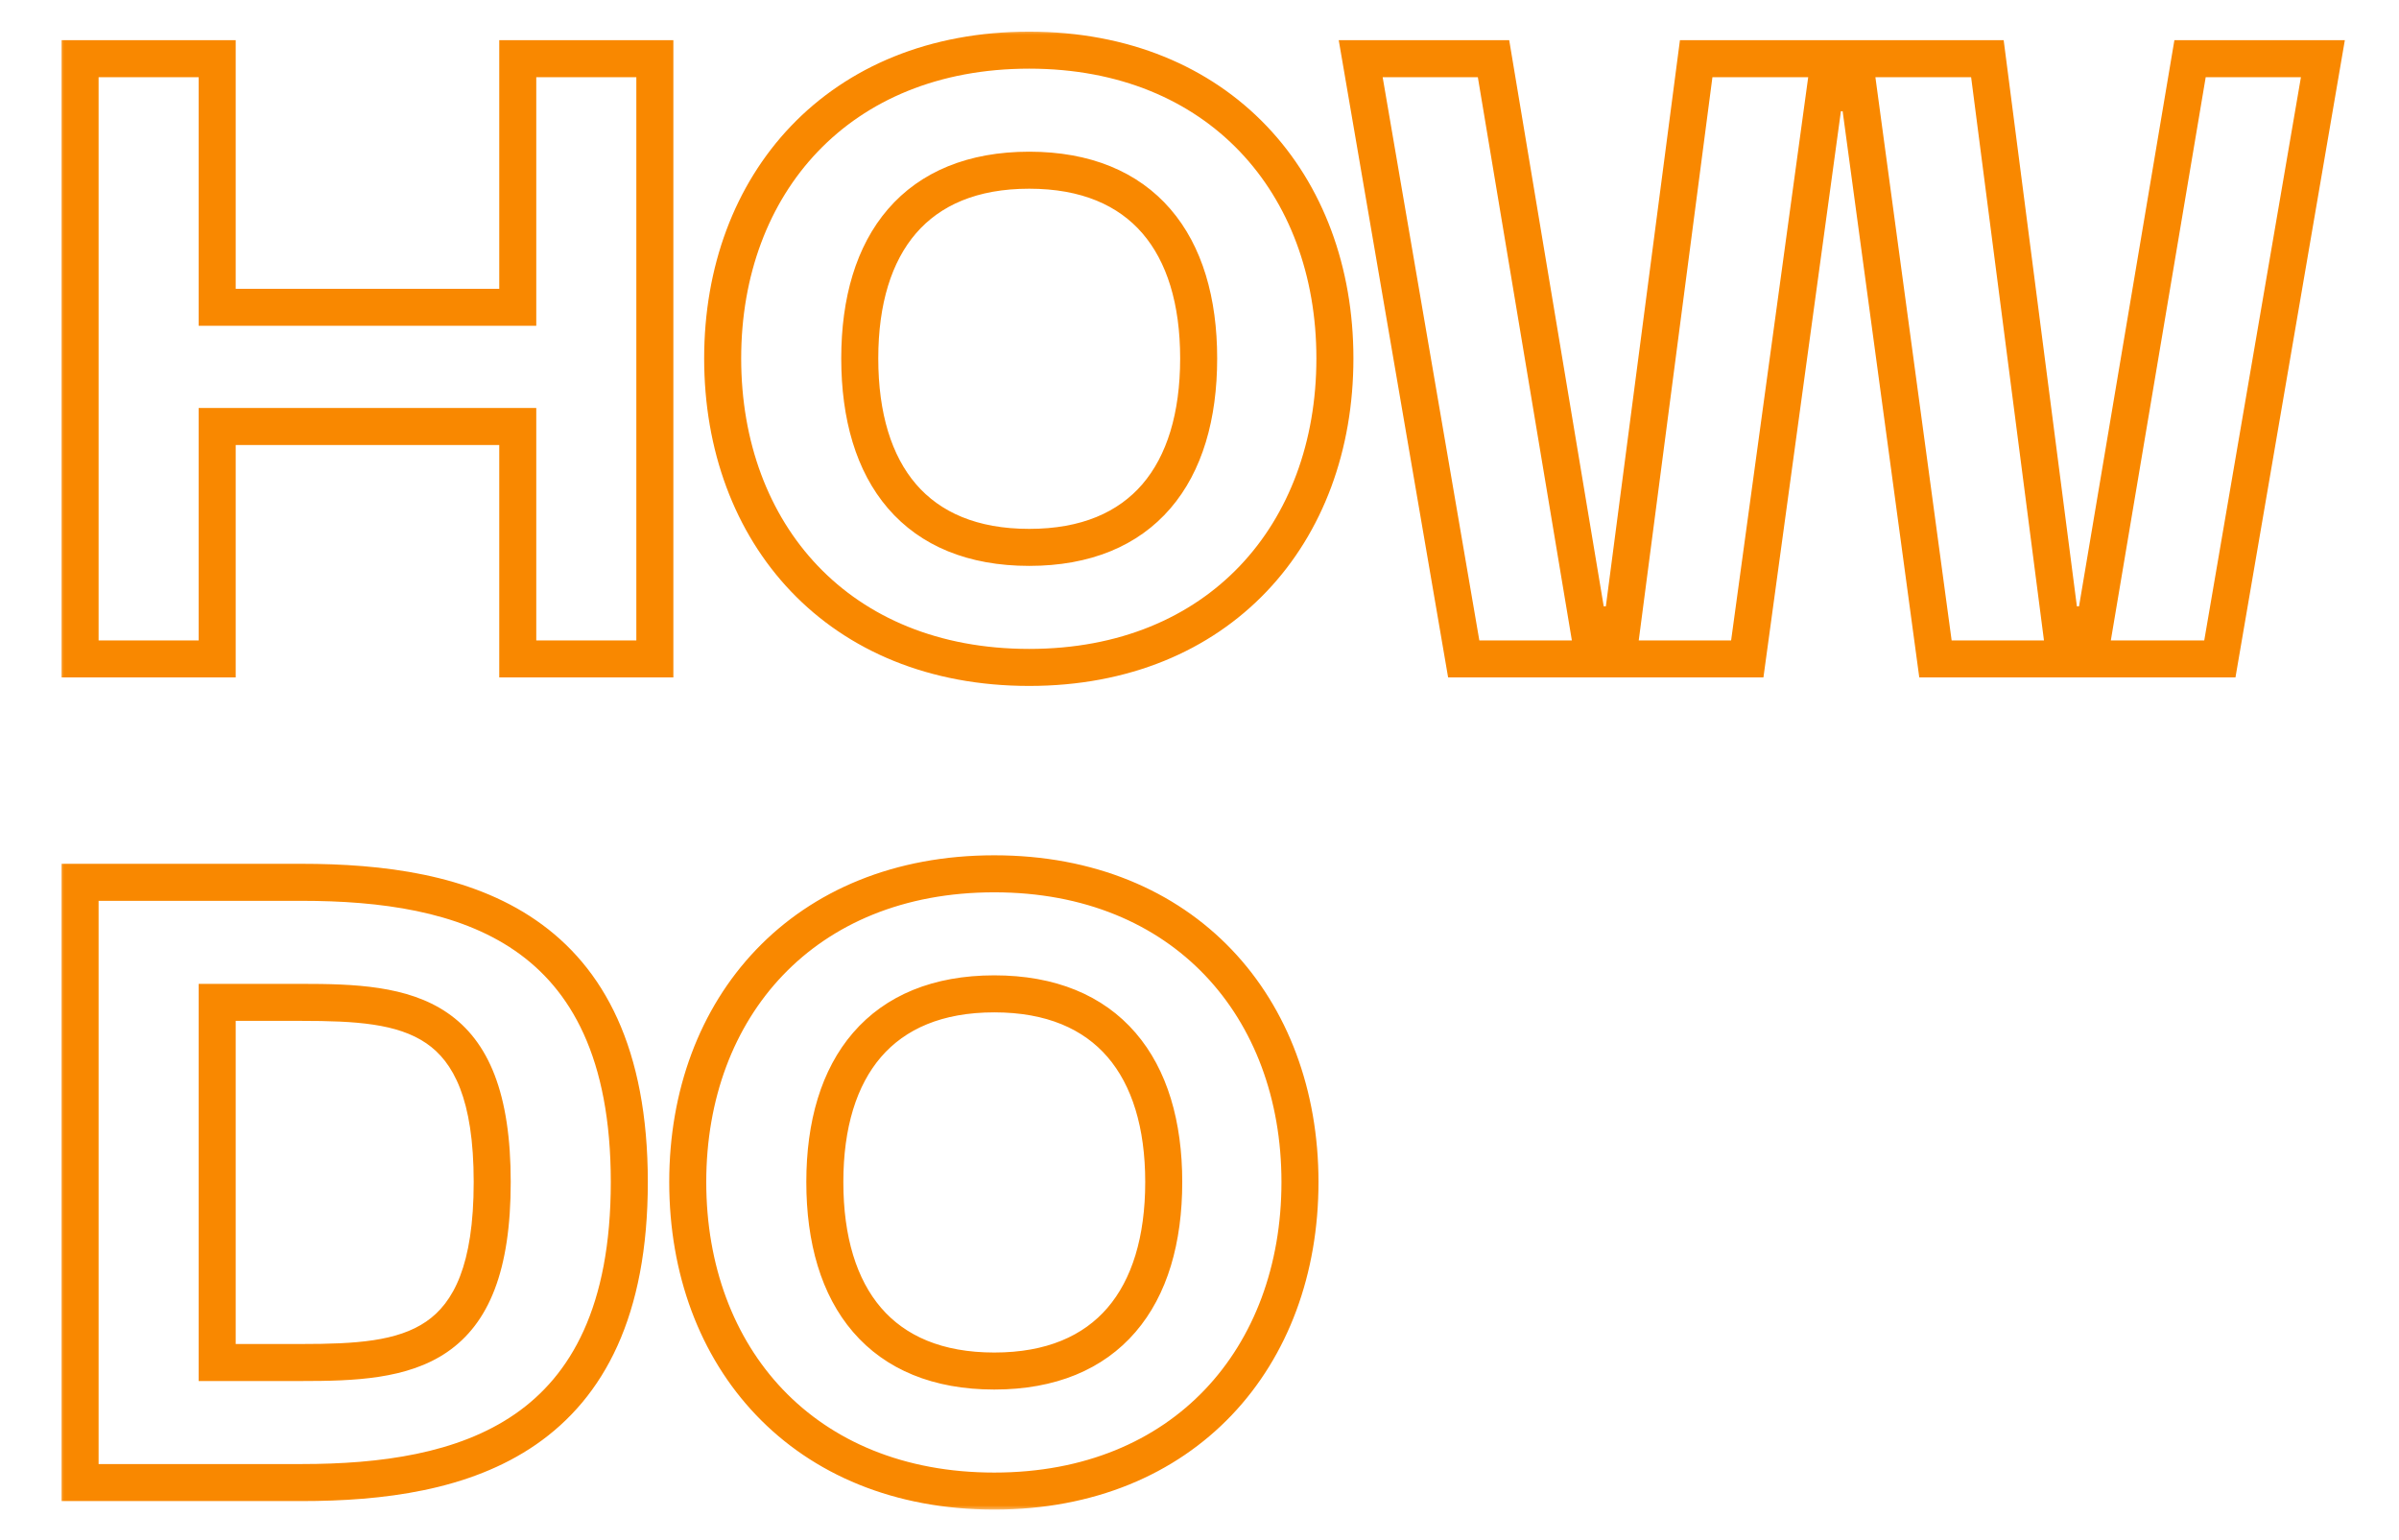 <?xml version="1.0" encoding="UTF-8"?> <svg xmlns="http://www.w3.org/2000/svg" width="243" height="156" viewBox="0 0 243 156" fill="none"><mask id="mask0_25_6" style="mask-type:luminance" maskUnits="userSpaceOnUse" x="5" y="3" width="234" height="150"><path d="M238.25 3H5.75V153H238.25V3Z" fill="white"></path><path d="M52.445 31.129V5.944H66.331V66.75H52.445V43.204H21.999V66.75H8.113V5.944H21.999V31.129H52.445ZM73.201 36.304C73.201 18.622 84.931 5.081 104.251 5.081C123.485 5.081 135.215 18.622 135.215 36.304C135.215 54.071 123.485 67.612 104.251 67.612C84.931 67.612 73.201 54.071 73.201 36.304ZM87.087 36.304C87.087 48.034 92.78 55.451 104.251 55.451C115.723 55.451 121.415 48.034 121.415 36.304C121.415 24.66 115.723 17.242 104.251 17.242C92.78 17.242 87.087 24.66 87.087 36.304ZM148.264 66.75L137.828 5.944H151.283L160.857 63.3H164.307L171.81 5.944H201.308L208.725 63.3H212.175L221.835 5.944H235.29L224.854 66.75H196.047L188.284 9.394H184.834L176.985 66.75H148.264ZM30.538 89.381C46.752 89.381 63.744 93.608 63.744 119.741C63.744 145.961 46.752 150.187 30.538 150.187H8.113V89.381H30.538ZM21.999 138.026H30.538C41.319 138.026 49.858 137.164 49.858 119.741C49.858 102.405 41.319 101.542 30.538 101.542H21.999V138.026ZM69.663 119.741C69.663 102.06 81.393 88.519 100.713 88.519C119.947 88.519 131.677 102.06 131.677 119.741C131.677 137.509 119.947 151.05 100.713 151.05C81.393 151.05 69.663 137.509 69.663 119.741ZM83.55 119.741C83.55 131.471 89.242 138.889 100.713 138.889C112.184 138.889 117.877 131.471 117.877 119.741C117.877 108.097 112.184 100.68 100.713 100.68C89.242 100.68 83.55 108.097 83.55 119.741Z" fill="black"></path></mask><g mask="url(#mask0_25_6)"><path d="M52.445 31.129V33.004H54.32V31.129H52.445ZM52.445 5.944V4.069H50.57V5.944H52.445ZM66.331 5.944H68.206V4.069H66.331V5.944ZM66.331 66.75V68.625H68.206V66.75H66.331ZM52.445 66.75H50.57V68.625H52.445V66.75ZM52.445 43.204H54.32V41.329H52.445V43.204ZM21.999 43.204V41.329H20.124V43.204H21.999ZM21.999 66.75V68.625H23.874V66.75H21.999ZM8.112 66.75H6.237V68.625H8.112V66.75ZM8.112 5.944V4.069H6.237V5.944H8.112ZM21.999 5.944H23.874V4.069H21.999V5.944ZM21.999 31.129H20.124V33.004H21.999V31.129ZM54.32 31.129V5.944H50.57V31.129H54.32ZM52.445 7.819H66.331V4.069H52.445V7.819ZM64.456 5.944V66.75H68.206V5.944H64.456ZM66.331 64.875H52.445V68.625H66.331V64.875ZM54.32 66.75V43.204H50.57V66.75H54.32ZM52.445 41.329H21.999V45.079H52.445V41.329ZM20.124 43.204V66.75H23.874V43.204H20.124ZM21.999 64.875H8.112V68.625H21.999V64.875ZM9.987 66.75V5.944H6.237V66.75H9.987ZM8.112 7.819H21.999V4.069H8.112V7.819ZM20.124 5.944V31.129H23.874V5.944H20.124ZM21.999 33.004H52.445V29.254H21.999V33.004ZM75.076 36.304C75.076 27.878 77.866 20.558 82.836 15.357C87.795 10.169 95.049 6.956 104.251 6.956V3.206C94.132 3.206 85.862 6.764 80.125 12.767C74.401 18.757 71.326 27.048 71.326 36.304H75.076ZM104.251 6.956C113.407 6.956 120.64 10.167 125.589 15.356C130.549 20.557 133.34 27.878 133.34 36.304H137.09C137.09 27.048 134.015 18.758 128.302 12.768C122.577 6.766 114.328 3.206 104.251 3.206V6.956ZM133.34 36.304C133.34 44.774 130.548 52.117 125.588 57.328C120.639 62.526 113.407 65.737 104.251 65.737V69.487C114.329 69.487 122.578 65.928 128.304 59.914C134.016 53.912 137.09 45.6 137.09 36.304H133.34ZM104.251 65.737C95.05 65.737 87.796 62.525 82.838 57.327C77.867 52.116 75.076 44.774 75.076 36.304H71.326C71.326 45.601 74.399 53.913 80.124 59.915C85.861 65.93 94.132 69.487 104.251 69.487V65.737ZM85.212 36.304C85.212 42.444 86.7 47.727 89.946 51.499C93.231 55.317 98.089 57.326 104.251 57.326V53.576C98.942 53.576 95.218 51.877 92.789 49.053C90.32 46.184 88.962 41.893 88.962 36.304H85.212ZM104.251 57.326C110.412 57.326 115.271 55.317 118.556 51.499C121.801 47.727 123.29 42.444 123.29 36.304H119.54C119.54 41.893 118.181 46.184 115.713 49.053C113.284 51.877 109.56 53.576 104.251 53.576V57.326ZM123.29 36.304C123.29 30.203 121.8 24.942 118.554 21.181C115.27 17.377 110.412 15.367 104.251 15.367V19.117C109.56 19.117 113.285 20.817 115.715 23.632C118.183 26.491 119.54 30.761 119.54 36.304H123.29ZM104.251 15.367C98.089 15.367 93.232 17.377 89.948 21.181C86.702 24.942 85.212 30.203 85.212 36.304H88.962C88.962 30.761 90.319 26.491 92.787 23.632C95.216 20.817 98.941 19.117 104.251 19.117V15.367ZM148.264 66.75L146.416 67.067L146.683 68.625H148.264V66.75ZM137.828 5.944V4.069H135.603L135.98 6.261L137.828 5.944ZM151.283 5.944L153.132 5.635L152.871 4.069H151.283V5.944ZM160.856 63.3L159.007 63.609L159.268 65.175H160.856V63.3ZM164.306 63.3V65.175H165.952L166.166 63.543L164.306 63.3ZM171.81 5.944V4.069H170.165L169.951 5.701L171.81 5.944ZM201.308 5.944L203.167 5.703L202.956 4.069H201.308V5.944ZM208.725 63.3L206.865 63.541L207.077 65.175H208.725V63.3ZM212.175 63.3V65.175H213.761L214.024 63.611L212.175 63.3ZM221.835 5.944V4.069H220.25L219.986 5.632L221.835 5.944ZM235.29 5.944L237.138 6.261L237.514 4.069H235.29V5.944ZM224.854 66.75V68.625H226.435L226.702 67.067L224.854 66.75ZM196.046 66.75L194.188 67.001L194.408 68.625H196.046V66.75ZM188.284 9.394L190.142 9.142L189.923 7.519H188.284V9.394ZM184.834 9.394V7.519H183.198L182.976 9.14L184.834 9.394ZM176.985 66.75V68.625H178.621L178.843 67.004L176.985 66.75ZM150.112 66.433L139.676 5.627L135.98 6.261L146.416 67.067L150.112 66.433ZM137.828 7.819H151.283V4.069H137.828V7.819ZM149.433 6.252L159.007 63.609L162.706 62.991L153.132 5.635L149.433 6.252ZM160.856 65.175H164.306V61.425H160.856V65.175ZM166.166 63.543L173.669 6.187L169.951 5.701L162.447 63.057L166.166 63.543ZM171.81 7.819H201.308V4.069H171.81V7.819ZM199.448 6.184L206.865 63.541L210.584 63.059L203.167 5.703L199.448 6.184ZM208.725 65.175H212.175V61.425H208.725V65.175ZM214.024 63.611L223.684 6.255L219.986 5.632L210.326 62.989L214.024 63.611ZM221.835 7.819H235.29V4.069H221.835V7.819ZM233.442 5.627L223.006 66.433L226.702 67.067L237.138 6.261L233.442 5.627ZM224.854 64.875H196.046V68.625H224.854V64.875ZM197.905 66.499L190.142 9.142L186.426 9.645L194.188 67.001L197.905 66.499ZM188.284 7.519H184.834V11.269H188.284V7.519ZM182.976 9.14L175.127 66.496L178.843 67.004L186.692 9.648L182.976 9.14ZM176.985 64.875H148.264V68.625H176.985V64.875ZM8.112 150.187H6.237V152.062H8.112V150.187ZM8.112 89.381V87.506H6.237V89.381H8.112ZM21.999 138.026H20.124V139.901H21.999V138.026ZM21.999 101.542V99.668H20.124V101.542H21.999ZM30.537 91.256C38.558 91.256 46.371 92.319 52.157 96.305C57.797 100.191 61.869 107.119 61.869 119.741H65.619C65.619 106.23 61.195 97.978 54.285 93.217C47.522 88.557 38.732 87.506 30.537 87.506V91.256ZM61.869 119.741C61.869 132.41 57.795 139.358 52.156 143.254C46.37 147.25 38.558 148.312 30.537 148.312V152.062C38.732 152.062 47.523 151.012 54.287 146.34C61.197 141.567 65.619 133.293 65.619 119.741H61.869ZM30.537 148.312H8.112V152.062H30.537V148.312ZM9.987 150.187V89.381H6.237V150.187H9.987ZM8.112 91.256H30.537V87.506H8.112V91.256ZM21.999 139.901H30.537V136.151H21.999V139.901ZM30.537 139.901C35.822 139.901 41.263 139.738 45.302 136.962C49.538 134.051 51.732 128.698 51.732 119.741H47.982C47.982 128.207 45.907 131.996 43.178 133.872C40.253 135.883 36.034 136.151 30.537 136.151V139.901ZM51.732 119.741C51.732 110.825 49.536 105.492 45.299 102.593C41.261 99.831 35.822 99.668 30.537 99.668V103.417C36.034 103.417 40.255 103.686 43.182 105.688C45.909 107.555 47.982 111.322 47.982 119.741H51.732ZM30.537 99.668H21.999V103.417H30.537V99.668ZM20.124 101.542V138.026H23.874V101.542H20.124ZM71.538 119.741C71.538 111.316 74.328 103.996 79.299 98.795C84.257 93.607 91.512 90.394 100.713 90.394V86.644C90.595 86.644 82.324 90.202 76.588 96.204C70.863 102.194 67.788 110.485 67.788 119.741H71.538ZM100.713 90.394C109.869 90.394 117.102 93.605 122.051 98.794C127.012 103.995 129.802 111.316 129.802 119.741H133.552C133.552 110.485 130.477 102.195 124.765 96.205C119.04 90.203 110.791 86.644 100.713 86.644V90.394ZM129.802 119.741C129.802 128.212 127.01 135.554 122.05 140.766C117.101 145.964 109.869 149.175 100.713 149.175V152.925C110.791 152.925 119.041 149.365 124.766 143.351C130.479 137.35 133.552 129.038 133.552 119.741H129.802ZM100.713 149.175C91.512 149.175 84.258 145.962 79.3 140.765C74.33 135.553 71.538 128.212 71.538 119.741H67.788C67.788 129.038 70.862 137.351 76.587 143.352C82.323 149.367 90.594 152.925 100.713 152.925V149.175ZM81.674 119.741C81.674 125.882 83.163 131.165 86.408 134.936C89.693 138.754 94.551 140.764 100.713 140.764V137.014C95.404 137.014 91.68 135.315 89.251 132.491C86.783 129.622 85.424 125.331 85.424 119.741H81.674ZM100.713 140.764C106.875 140.764 111.733 138.754 115.018 134.936C118.264 131.165 119.752 125.882 119.752 119.741H116.002C116.002 125.331 114.644 129.622 112.176 132.491C109.746 135.315 106.022 137.014 100.713 137.014V140.764ZM119.752 119.741C119.752 113.641 118.262 108.38 115.016 104.619C111.732 100.814 106.875 98.805 100.713 98.805V102.555C106.023 102.555 109.748 104.255 112.178 107.069C114.645 109.928 116.002 114.198 116.002 119.741H119.752ZM100.713 98.805C94.552 98.805 89.695 100.814 86.41 104.619C83.164 108.38 81.674 113.641 81.674 119.741H85.424C85.424 114.198 86.781 109.928 89.249 107.069C91.679 104.255 95.404 102.555 100.713 102.555V98.805Z" fill="#F98800"></path></g></svg> 